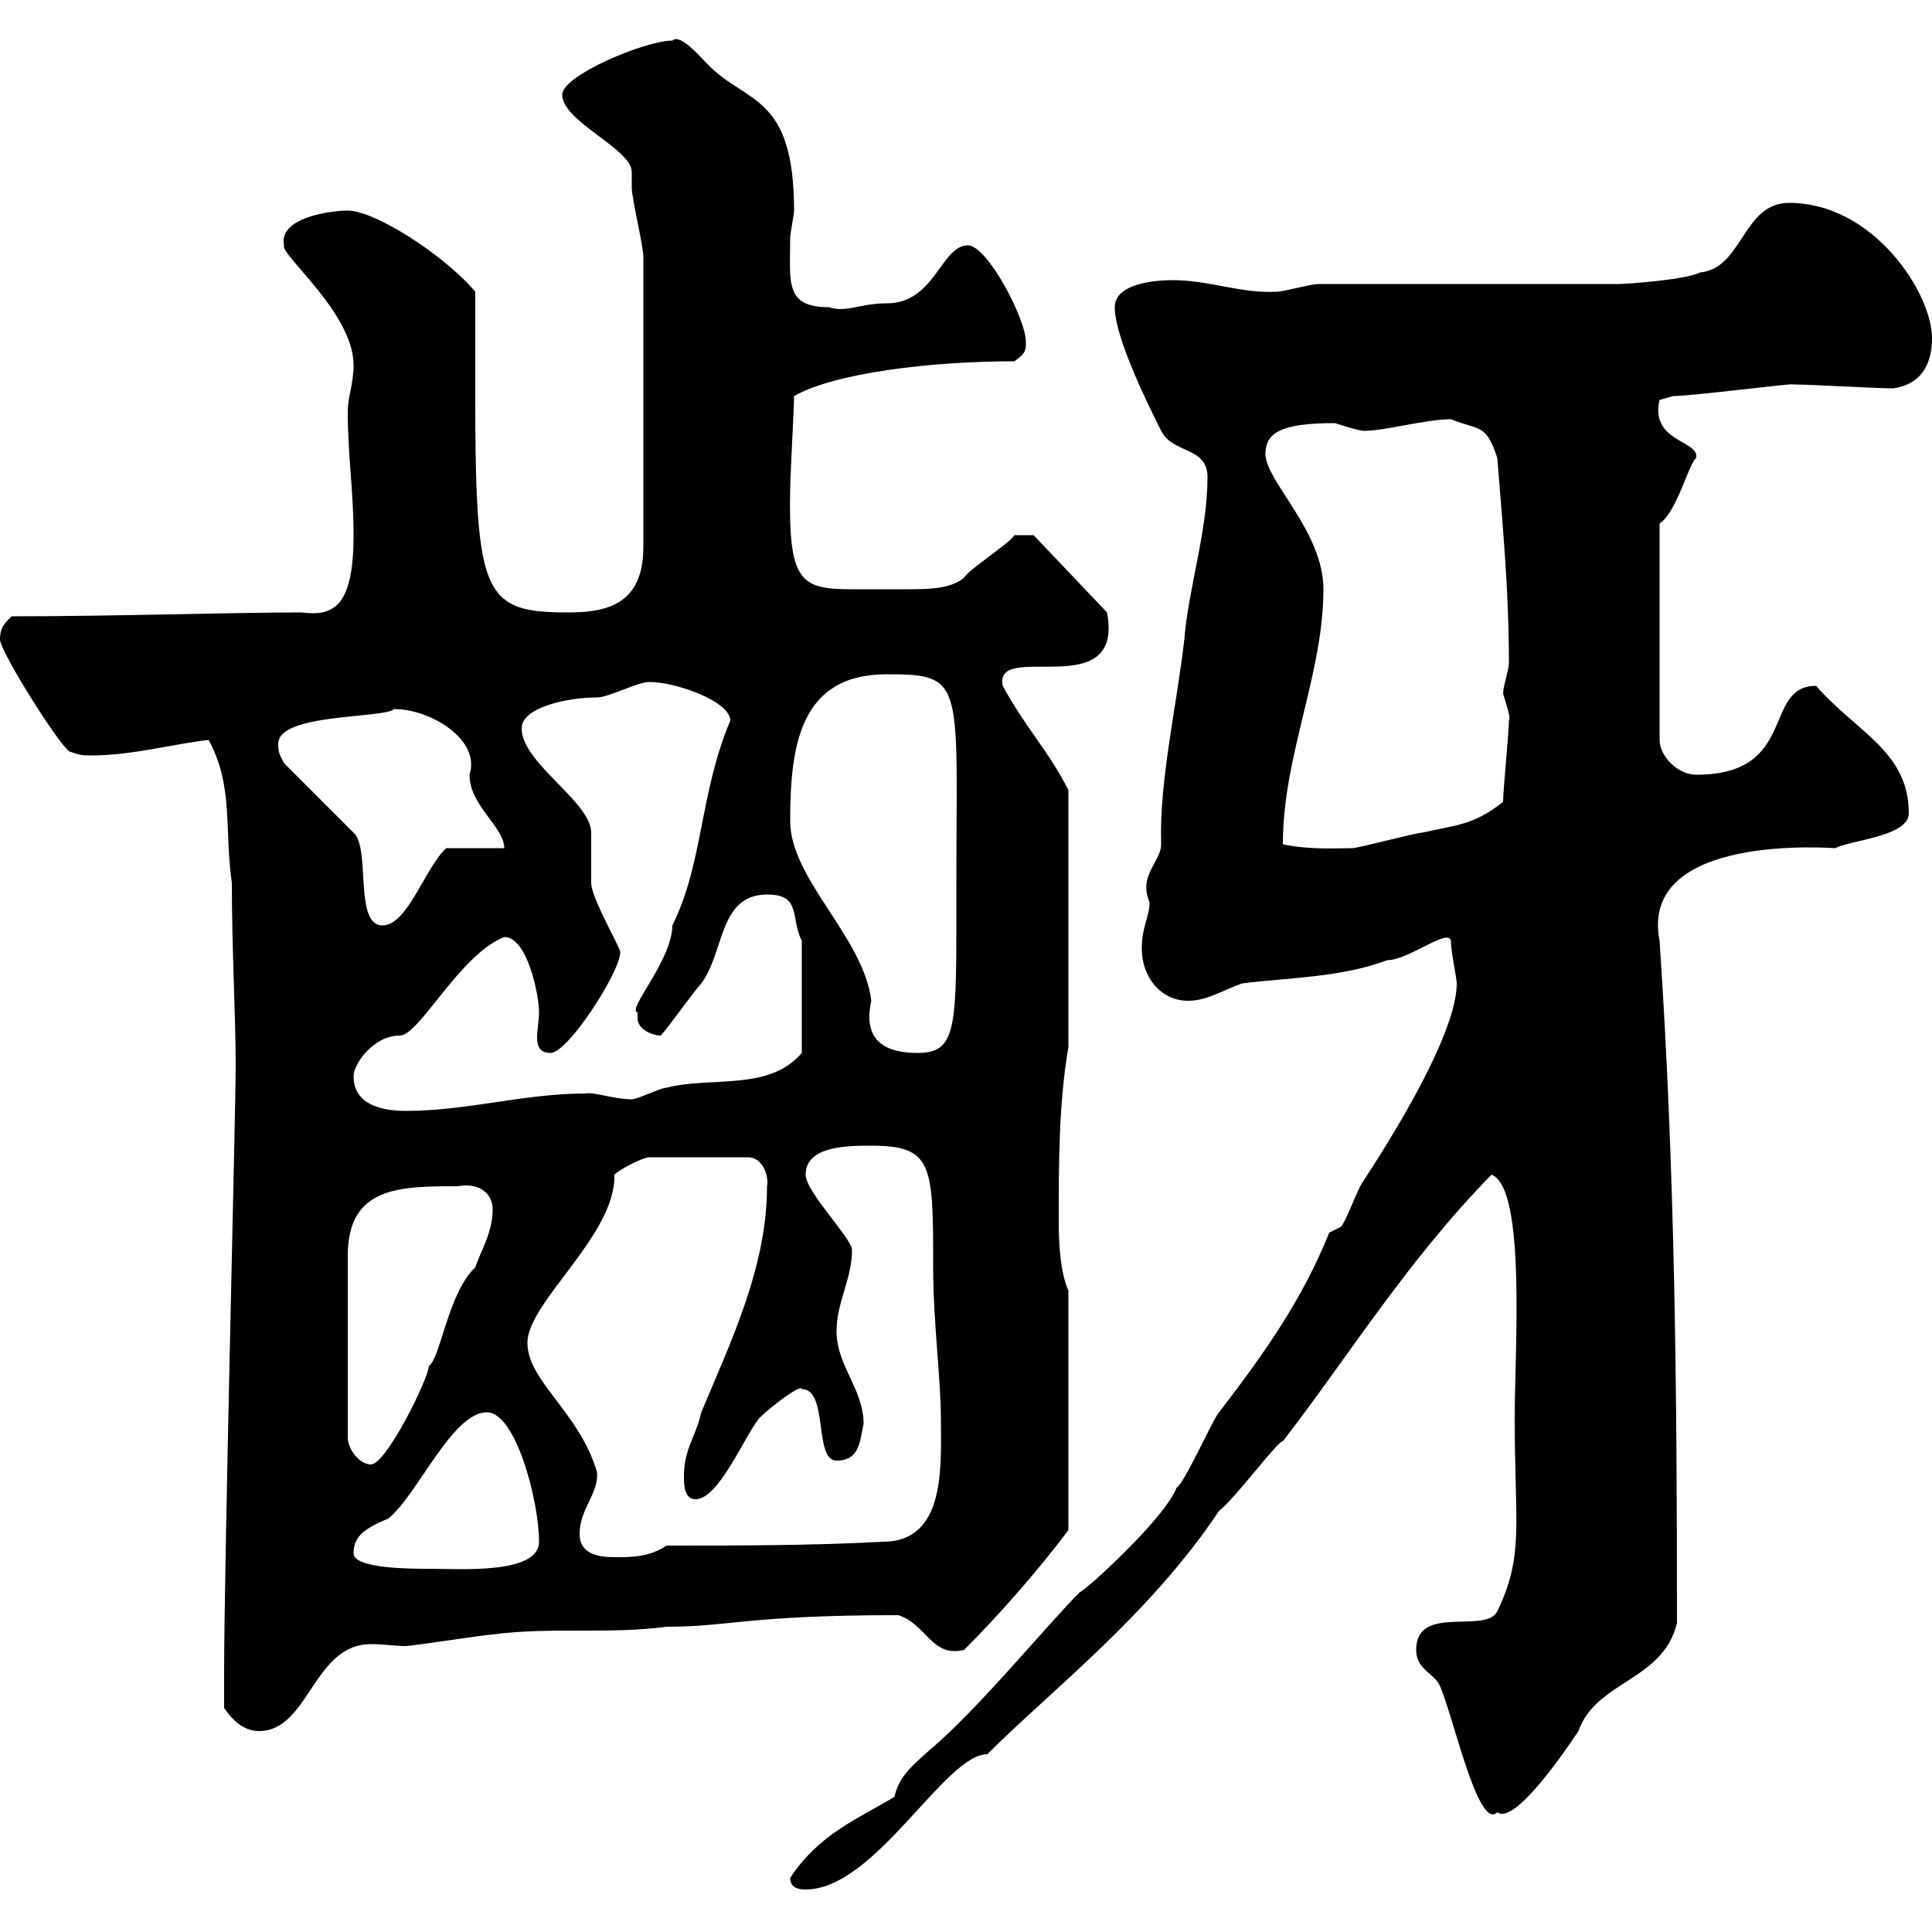 <svg xmlns="http://www.w3.org/2000/svg" xmlns:xlink="http://www.w3.org/1999/xlink" width="300" height="300"><path d="M122.70 291.60C122.70 293.40 124.50 293.40 125.10 293.40C135.90 293.40 146.70 272.40 153.30 272.40C163.20 262.50 178.50 250.80 189.30 234.60C191.70 232.80 198.60 223.50 199.20 223.80C209.40 210.60 218.40 195.90 231.60 182.40C237 184.50 235.20 209.70 235.20 220.20C235.20 236.70 236.70 241.50 232.50 250.20C230.70 253.80 219.90 249 219.90 256.20C219.90 259.20 222.60 259.80 223.50 261.60C225.60 266.10 229.50 284.40 232.50 281.40C235.20 283.50 243.30 271.50 245.10 268.80C247.80 261 258.30 261 260.40 252C260.40 215.70 260.10 181.80 257.70 146.10C254.40 129.30 284.40 131.70 285 131.70C287.10 130.50 296.40 129.90 296.40 126.30C296.40 116.70 288.30 113.70 282 106.50C273.60 106.50 279.30 120.30 263.40 120.30C260.40 120.30 257.70 117.30 257.70 114.90L257.70 81.30C260.40 79.50 262.20 72 263.40 71.10C263.40 71.10 263.40 70.80 263.40 70.80C263.40 68.40 256.20 68.40 257.70 62.10C257.70 62.10 259.80 61.50 259.80 61.50C262.80 61.50 279 59.40 278.40 59.70C281.40 59.70 291 60.30 294 60.30C298.20 59.70 300 56.70 300 52.50C300 45.60 291 31.50 277.80 31.50C270.60 31.50 270.60 41.70 264 42.30C261.60 43.50 252.30 44.10 251.40 44.10L204.60 44.10C203.70 44.10 199.20 45.30 198.30 45.30C192.60 45.60 187.80 43.50 182.10 43.50C179.10 43.50 173.10 44.10 173.10 47.70C173.10 52.50 178.50 63.30 180.30 66.90C182.10 70.50 187.50 69.30 187.50 74.10C187.50 82.50 184.50 91.50 183.90 99.30C182.70 109.80 180 121.20 180.30 131.10C180.30 133.80 176.70 135.90 178.50 140.10C178.50 142.50 177.30 143.70 177.30 147.30C177.30 151.80 180.30 155.40 184.50 155.40C187.50 155.40 190.20 153.60 192.90 152.70C200.10 151.80 208.20 151.80 215.40 149.10C218.70 149.10 225 144 225.30 146.10C225.30 147.90 226.20 151.80 226.20 152.70C226.20 162.60 210 185.70 211.80 183.30C210.90 184.20 209.10 189.60 208.20 190.50L206.40 191.40C202.20 201.90 196.20 210.30 189.30 219.30C188.40 220.20 183.90 230.40 182.70 231C180.90 235.80 168.30 247.20 167.70 247.20C162.30 252.60 152.10 265.20 144.30 271.80C141.60 274.20 139.50 276 138.90 279C133.50 282.30 127.20 284.70 122.70 291.60ZM34.80 265.20C36 267 37.80 268.80 40.20 268.80C48 268.80 48.60 255.30 57.60 255.30C59.70 255.30 61.50 255.60 63 255.60C63.90 255.60 75.60 253.80 76.50 253.80C85.50 252.60 94.50 253.80 103.50 252.60C113.40 252.60 116.10 250.80 139.50 250.80C144 252.30 144.60 257.40 149.70 256.20C155.40 250.50 161.40 243.60 165.90 237.60L165.90 200.40C164.70 197.70 164.40 193.50 164.40 189.90C164.40 180.60 164.40 171.30 165.90 162.60L165.90 122.70C162.90 116.70 159.30 113.10 155.70 106.50C154.20 99.30 174.60 109.50 171.90 95.10L160.50 83.10L157.50 83.10C156.90 84.30 150.30 88.50 149.70 89.70C147.60 91.50 144 91.50 140.70 91.50C138.60 91.50 136.80 91.50 135.30 91.50C134.40 91.50 133.50 91.50 132.30 91.50C124.20 91.50 122.40 90.30 122.70 75.90C122.70 74.10 123.30 63.30 123.30 61.50C129.60 57.90 144.60 56.10 157.50 56.10C159.30 54.90 159.30 54.30 159.30 53.10C159.30 49.50 153.30 38.10 150.30 38.10C146.10 38.10 145.20 47.10 137.70 47.10C133.50 47.10 131.40 48.60 128.70 47.70C121.80 47.70 122.70 43.80 122.70 36.90C122.70 36.30 123.30 33.30 123.30 32.70C123.30 14.40 115.80 16.20 109.80 9.90C108.90 9 105.60 5.10 104.40 6.30C100.20 6.30 87.30 11.70 87.30 14.70C87.30 18.90 98.10 23.10 98.10 26.70C98.10 27.60 98.10 28.50 98.10 29.10C98.10 30.90 99.90 38.10 99.90 39.90L99.90 84.90C99.90 93.90 94.20 95.10 88.20 95.10C72.90 95.10 73.80 91.50 73.80 45.30C69 39.60 58.20 32.70 54 32.70C51 32.70 43.20 33.90 44.10 38.10C43.50 39.60 54.90 48.60 54.90 56.70C54.90 59.70 54 61.50 54 63.90C54 70.80 54.90 76.20 54.90 83.10C54.90 94.50 51.60 95.70 46.80 95.10C35.40 95.10 18 95.70 1.80 95.70C0.60 96.90 0 97.50 0 99.30C0 101.10 9 115.50 10.80 116.70C12.60 117.30 12.60 117.30 14.40 117.30C20.40 117.30 27 115.50 32.40 114.90C36.30 122.10 34.80 128.70 36 137.10C36 147.30 36.60 158.10 36.60 165.30C36.60 172.50 34.80 242.70 34.80 259.80C34.80 261 34.80 264.60 34.80 265.20ZM54.90 241.20C54.90 238.50 56.70 237.30 60.30 235.80C64.80 232.20 70.20 219.30 75.60 219.30C80.10 219.30 83.70 233.10 83.70 239.40C83.70 244.50 71.40 243.60 66.60 243.60C63.90 243.60 54.90 243.60 54.90 241.20ZM90 238.20C90 234.30 93 231.90 92.70 228.60C90 219.30 81.90 214.50 81.90 208.50C81.90 202.20 95.70 191.70 95.40 182.40C96.30 181.50 99.90 179.70 100.80 179.70L116.10 179.70C118.80 179.70 119.40 183.30 119.10 184.20C119.10 196.80 113.40 208.50 108.90 219.30C108 223.20 106.20 225 106.20 229.20C106.20 230.40 106.20 232.80 108 232.80C111.60 232.80 115.50 223.20 117.90 220.20C119.70 218.40 124.50 214.80 124.50 215.70C128.70 215.70 126.30 226.80 129.90 226.80C133.50 226.80 133.50 223.80 134.10 221.10C134.10 215.70 129.90 212.10 129.90 206.70C129.90 202.20 132.30 198.60 132.30 194.10C132.30 192.30 125.10 185.10 125.10 182.40C125.10 177.90 131.70 177.90 135.30 177.90C144.90 177.90 144.90 180.90 144.90 196.80C144.90 205.20 146.10 214.20 146.10 220.20C146.10 227.40 147 239.40 137.10 239.40C126.30 240 114.30 240 103.50 240C100.80 241.80 98.10 241.80 95.40 241.80C92.70 241.80 90 241.20 90 238.20ZM71.10 184.20C74.10 183.60 76.50 185.10 76.50 187.80C76.50 191.40 74.70 194.10 73.80 196.80C69.60 200.70 68.40 210.90 66.60 212.10C66.60 213.90 60 227.40 57.60 227.40C55.80 227.40 54 225 54 223.20L54 195C54 184.20 62.10 184.20 71.10 184.20ZM54.90 167.10C54.90 165.30 57.90 160.80 62.10 160.80C65.10 160.80 71.40 148.20 78.30 145.50C81.90 145.50 83.70 154.50 83.70 157.20C83.70 158.40 83.40 159.90 83.40 161.10C83.40 162.30 83.70 163.50 85.50 163.50C88.20 163.50 96.30 150.90 96.30 147.90C96.60 147.60 91.80 139.50 91.80 137.10C91.80 136.50 91.80 129.90 91.80 129.30C91.80 124.50 81 118.50 81 113.10C81 109.80 88.20 108.30 92.70 108.30C94.50 108.30 99 105.90 100.80 105.90C105 105.90 113.40 108.90 113.40 111.90C108.60 123.30 109.20 134.10 104.40 143.70C104.40 149.10 97.20 156.90 99 157.20C99 157.20 99 157.20 99 158.10C99 159.90 101.40 160.80 102.60 160.80C103.50 159.90 108 153.60 108.90 152.70C112.50 147.90 111.60 138.90 119.10 138.90C124.50 138.90 122.70 142.50 124.50 146.10L124.50 163.50C119.40 169.50 110.40 167.10 103.50 168.90C102.60 168.90 99 170.70 98.10 170.70C95.40 170.70 92.10 169.50 90.90 169.80C81.30 169.80 72.60 172.50 63 172.50C59.40 172.50 54.90 171.60 54.90 167.10ZM122.70 127.50C122.70 115.80 124.20 104.70 137.70 104.70C150 104.70 148.50 105.90 148.50 138.30C148.50 159.30 148.80 163.50 142.50 163.50C138 163.50 133.80 162 135.30 155.40C134.10 145.50 122.70 136.50 122.70 127.50ZM43.20 115.50C43.20 110.70 59.70 111.60 61.20 110.10C66.90 110.10 74.70 114.90 72.90 120.30C72.90 125.10 78.30 128.40 78.30 131.70L69.30 131.70C66 134.70 63.30 143.70 59.40 143.70C54.90 143.70 57.60 131.70 54.90 129.30L44.10 118.50C43.50 117.30 43.20 117 43.20 115.50ZM199.20 131.10C199.20 117.30 205.50 104.70 205.50 91.50C205.50 82.50 196.50 74.70 196.50 70.50C196.50 67.20 198.90 65.70 207.30 65.70C207.30 65.70 210.90 66.90 211.80 66.90C215.10 66.90 221.40 65.10 225.30 65.10C229.80 66.90 230.70 65.70 232.50 71.10C233.40 82.50 234.30 91.80 234.30 102.90C234.30 104.10 233.40 106.50 233.40 107.70C234 109.80 234.60 111.30 234.30 111.90C234.30 113.70 233.40 122.70 233.40 124.50C228.90 128.10 226.20 128.10 220.80 129.30C219.90 129.30 210.90 131.70 210 131.70C207.90 131.70 203.40 132 199.20 131.10Z"/></svg>